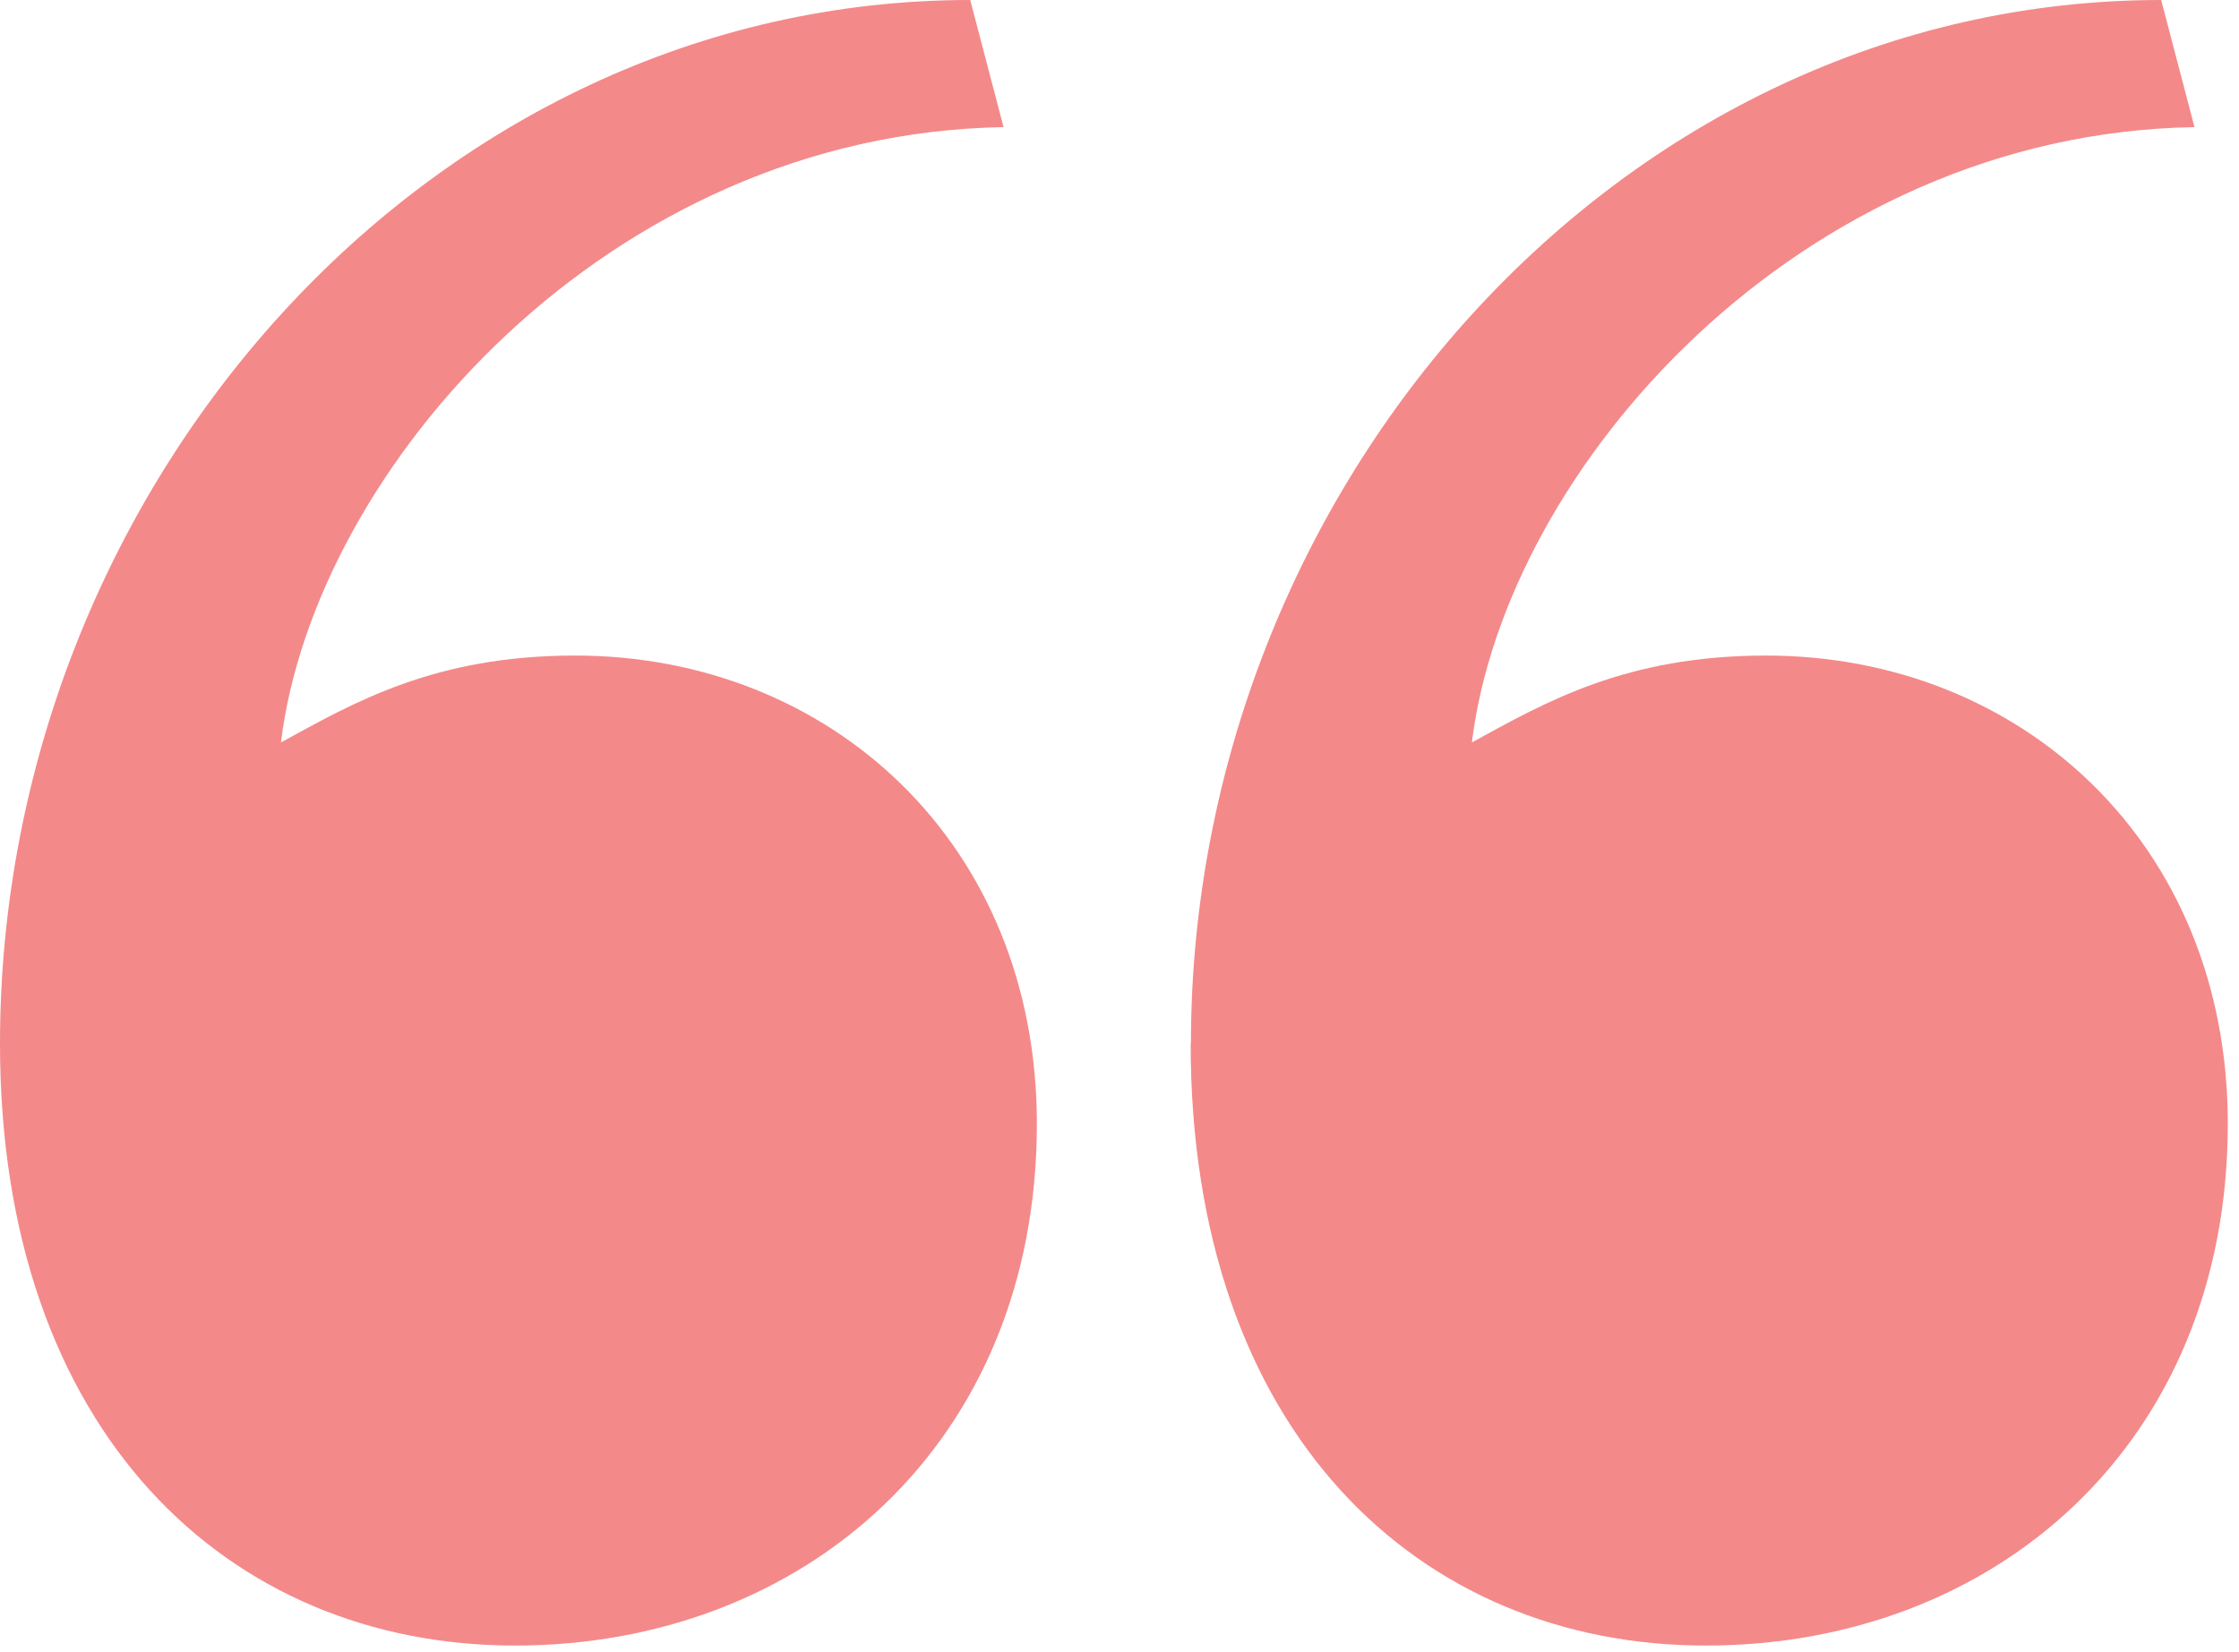 <svg xmlns="http://www.w3.org/2000/svg" height="62" viewBox="0 0 84 62" width="84"><path d="m0 39.16c0-20.84 16.06-39.16 36.4-39.16l1.25 4.77c-14.81.25-25.85 12.8-27.11 23.09 2.76-1.51 5.77-3.26 11.04-3.26 9.54 0 17.32 7.03 17.32 17.57 0 12.05-8.79 19.58-19.58 19.58s-19.32-8.04-19.32-22.59zm44.68 0c0-20.84 16.06-39.16 36.4-39.16l1.25 4.77c-14.81.25-25.85 12.8-27.11 23.09 2.76-1.51 5.77-3.26 11.04-3.26 9.54 0 17.32 7.03 17.32 17.57 0 12.05-8.79 19.58-19.58 19.58s-19.33-8.03-19.33-22.59z" fill="#f4898a"></path></svg>